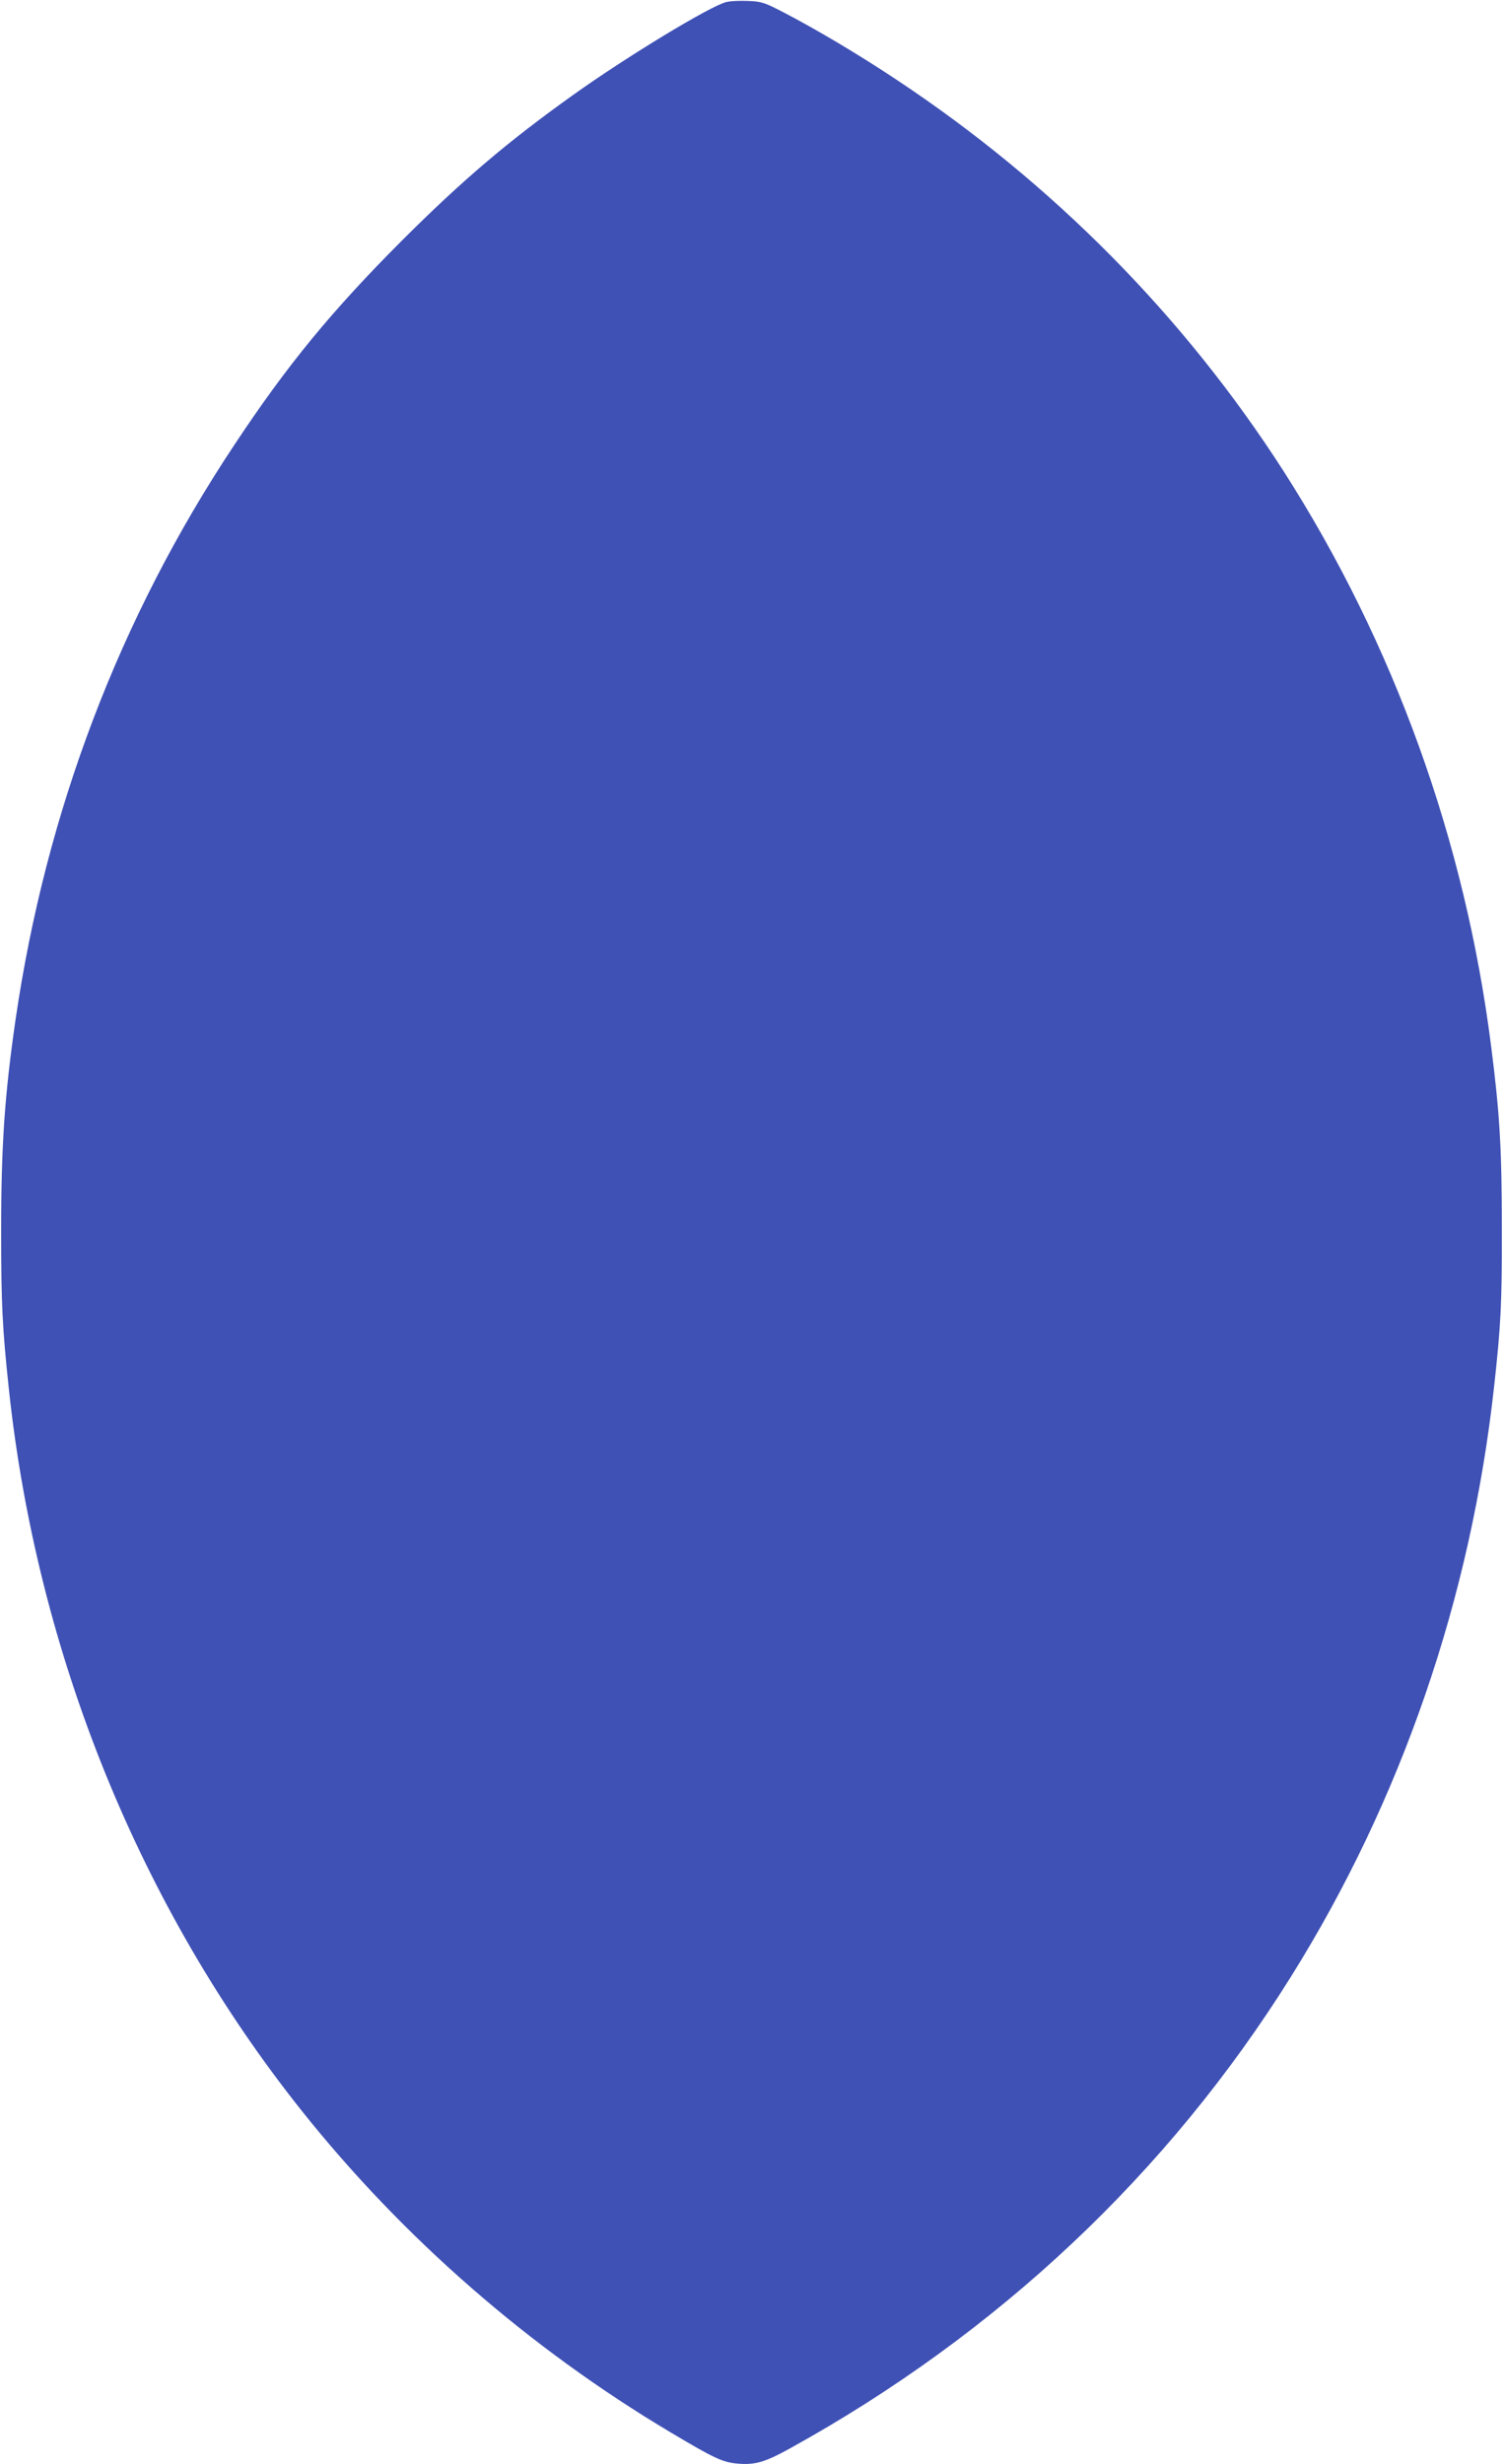 <?xml version="1.0" standalone="no"?>
<!DOCTYPE svg PUBLIC "-//W3C//DTD SVG 20010904//EN"
 "http://www.w3.org/TR/2001/REC-SVG-20010904/DTD/svg10.dtd">
<svg version="1.0" xmlns="http://www.w3.org/2000/svg"
 width="781pt" height="1280pt" viewBox="0 0 781 1280"
 preserveAspectRatio="xMidYMid meet">
<g transform="translate(0,1280) scale(0.1,-0.1)"
fill="#3f51b5" stroke="none">
<path d="M3773 12789 c-82 -20 -518 -284 -796 -483 -342 -244 -575 -443 -888
-755 -367 -368 -596 -646 -874 -1066 -594 -895 -976 -1900 -1134 -2980 -57
-393 -75 -656 -75 -1100 0 -378 6 -501 40 -820 147 -1377 681 -2693 1520
-3747 527 -662 1185 -1236 1919 -1673 225 -134 269 -155 347 -162 91 -8 143 7
273 79 1079 596 1964 1428 2603 2450 574 918 935 1966 1056 3068 35 316 41
434 40 820 0 409 -11 596 -55 940 -135 1071 -506 2098 -1080 2994 -516 803
-1199 1494 -2009 2031 -200 133 -421 264 -589 351 -96 50 -113 56 -181 59 -41
2 -94 0 -117 -6z"/>
</g>
</svg>

